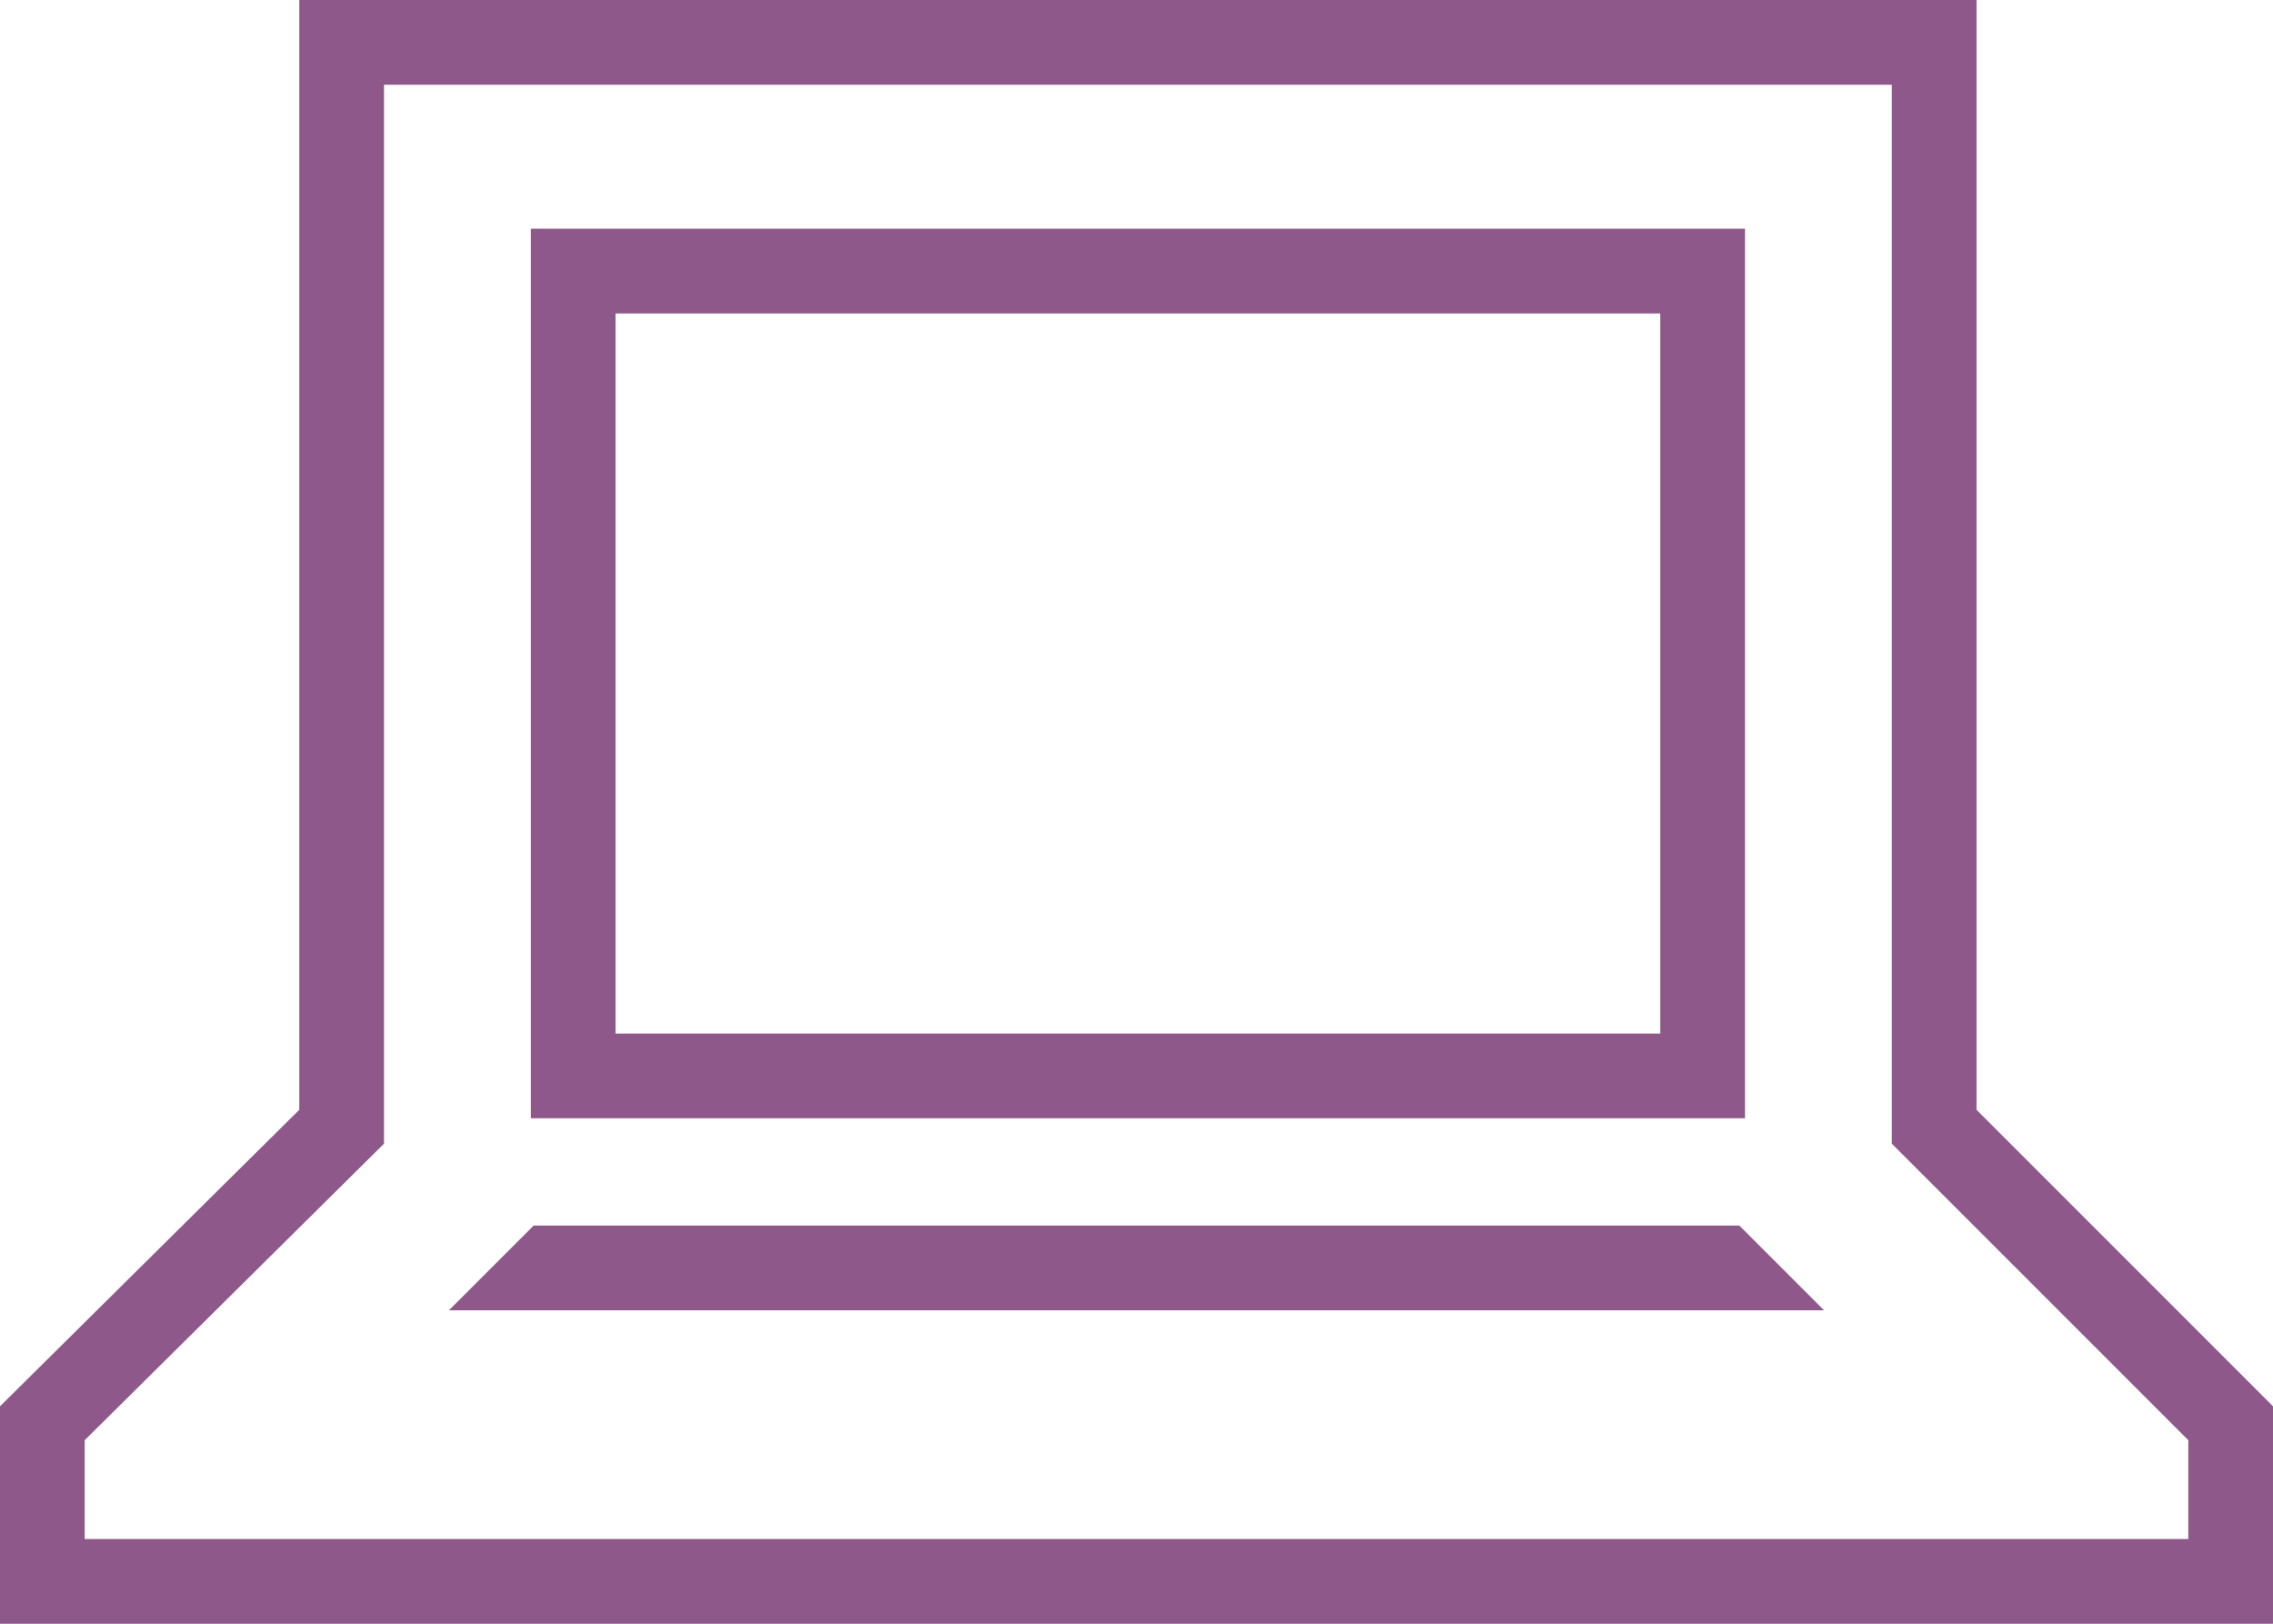 <svg enable-background="new 0 0 80.5 57.5" viewBox="0 0 80.5 57.5" xmlns="http://www.w3.org/2000/svg"><g fill="#8f588a"><path d="m61.6 43.4h-42.7l-3 3h48.7z"/><path d="m80.5 57.5h-80.5v-7.7l10.6-10.5v-39.3h59.4v39.3l10.5 10.5zm-77.5-3h74.5v-3.5l-10.5-10.5v-37.5h-53.4v37.5l-10.6 10.5zm58.8-14.9h-43v-31.5h43zm-40-3h37v-25.5h-37z"/></g></svg>